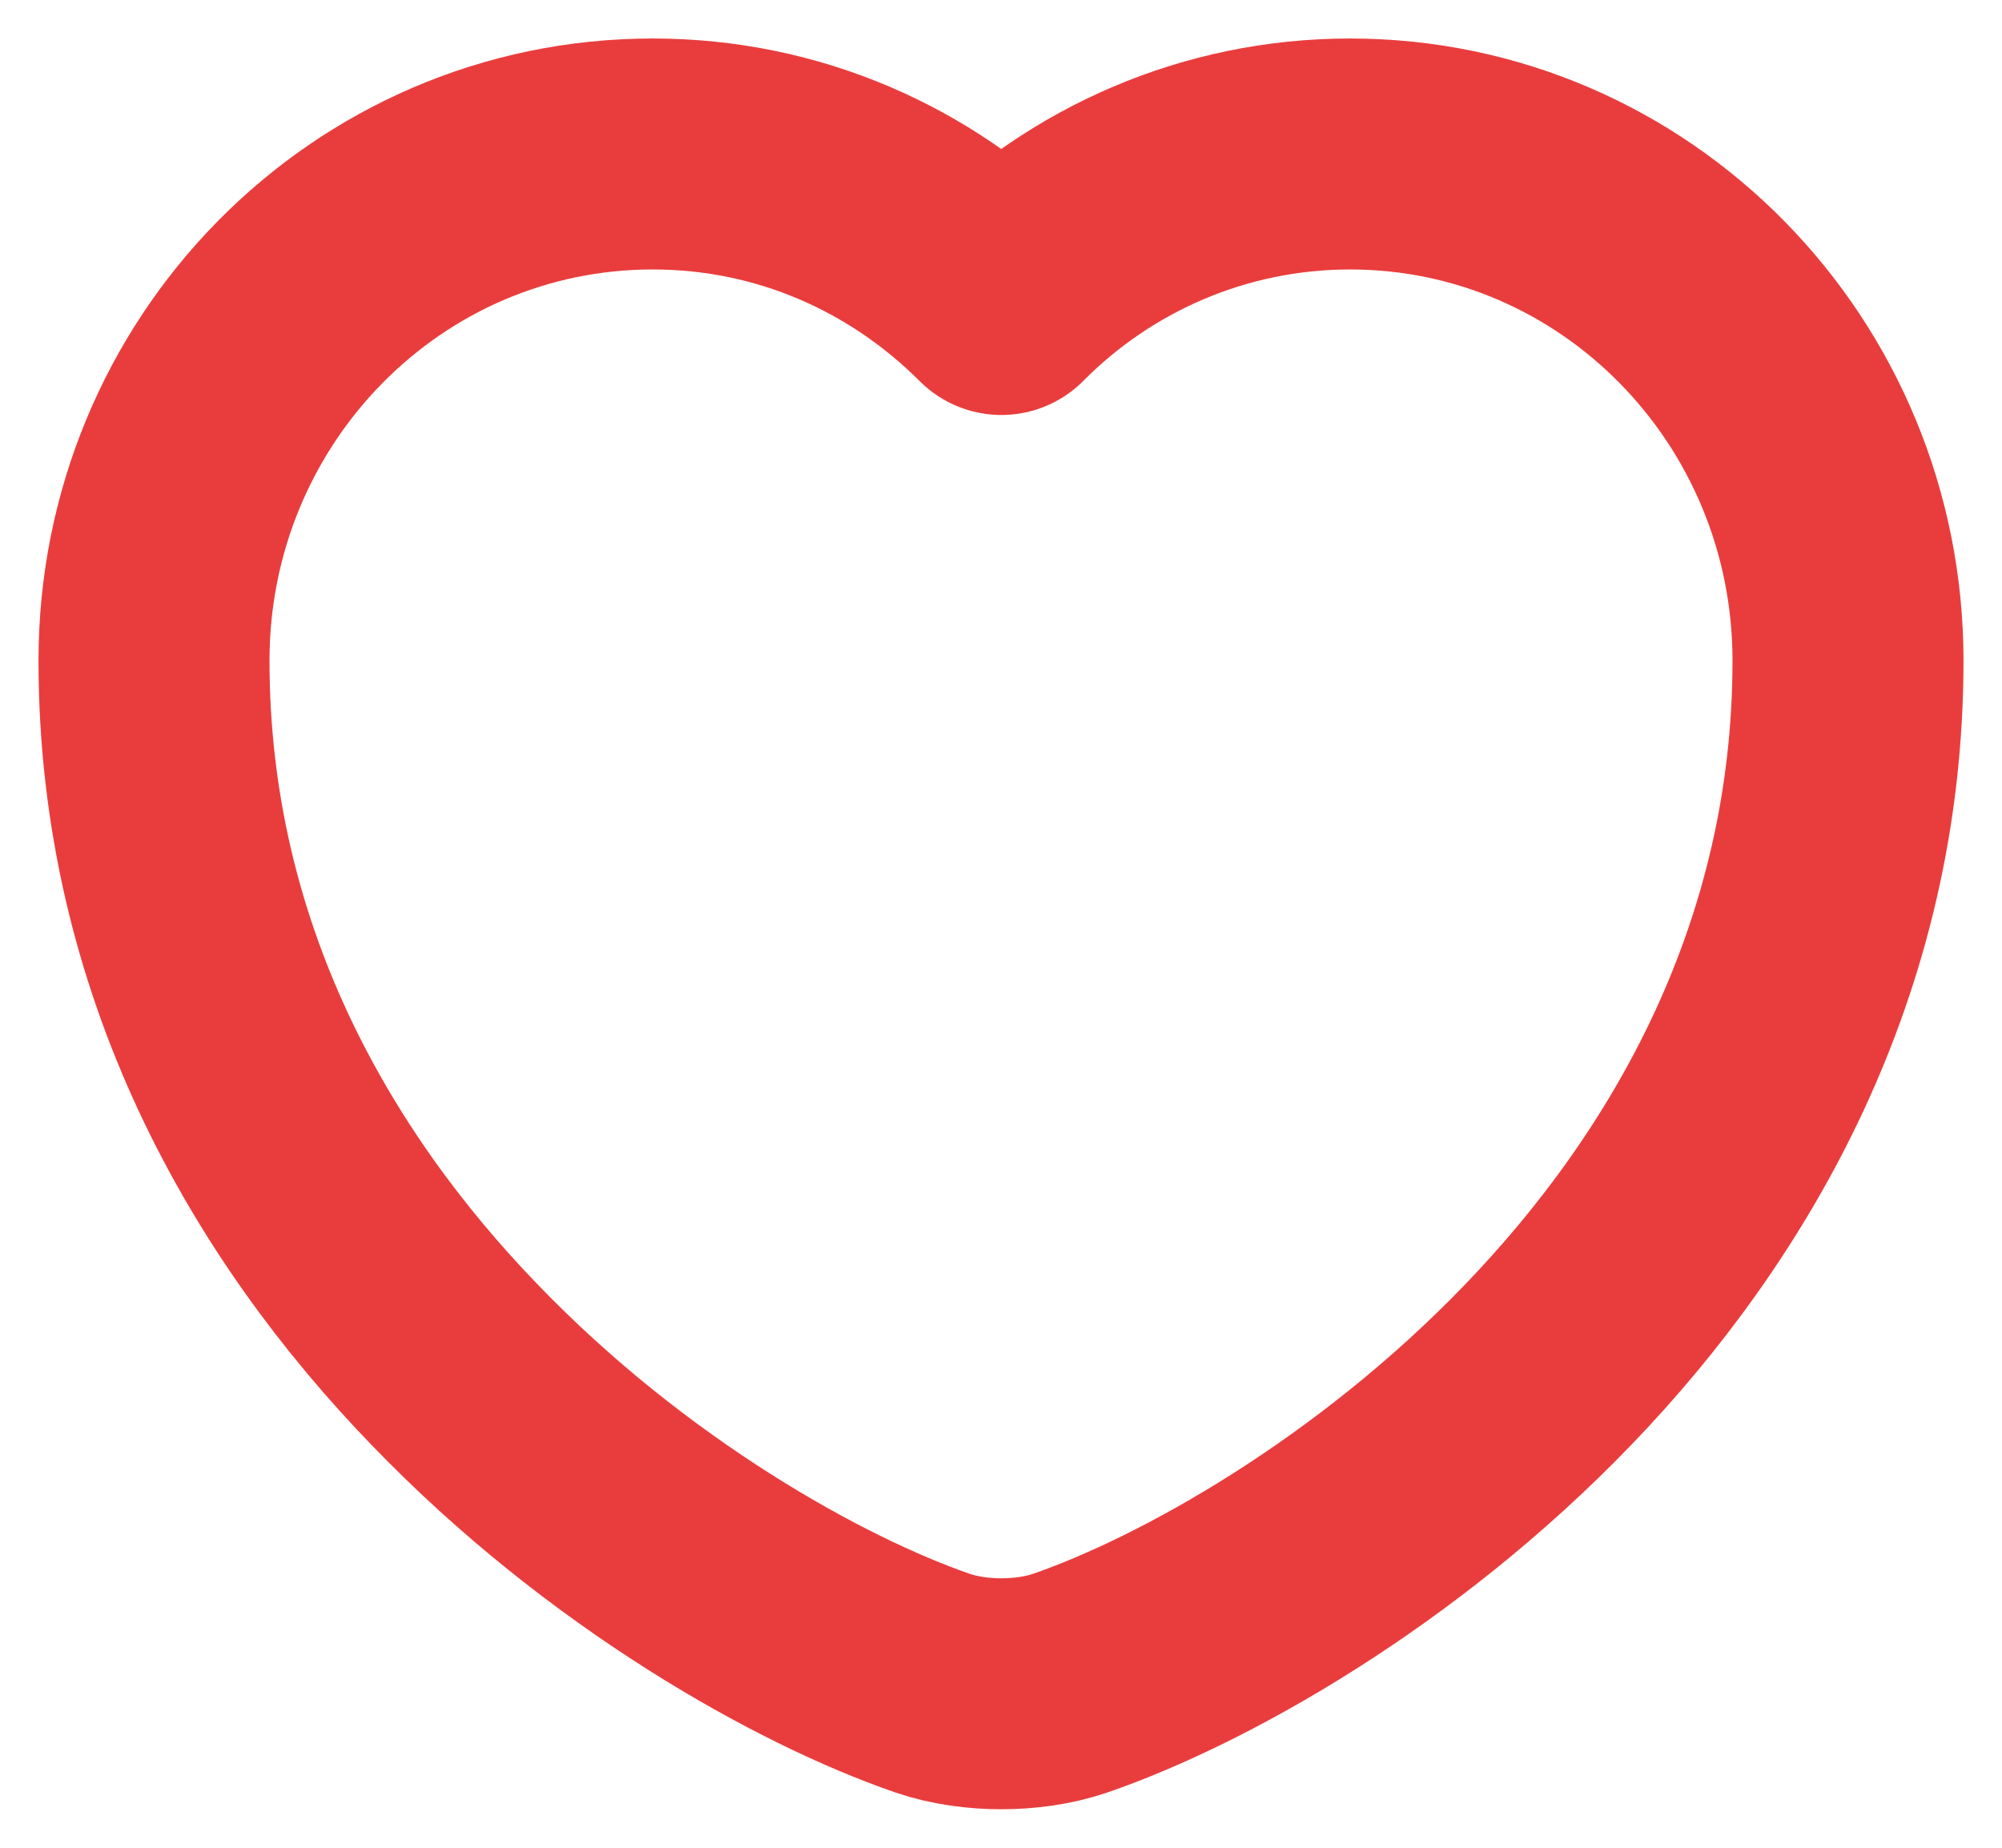 <?xml version="1.0" encoding="UTF-8"?>
<svg xmlns="http://www.w3.org/2000/svg" width="26" height="24" viewBox="0 0 26 24" fill="none">
  <path fill-rule="evenodd" clip-rule="evenodd" d="M2 8.58C2 4.95 4.889 2 8.477 2C10.246 2 11.835 2.72 13.005 3.89C14.165 2.72 15.774 2 17.533 2C21.111 2 24 4.95 24 8.58C24 12.46 22.221 15.53 20.102 17.73C17.993 19.92 15.494 21.31 13.905 21.86C13.615 21.96 13.295 22 13.005 22C12.715 22 12.395 21.96 12.105 21.86C10.516 21.31 8.017 19.92 5.908 17.73C3.779 15.53 2 12.46 2 8.58Z" stroke="#E93D3D" stroke-width="3" stroke-linejoin="round"></path>
</svg>
